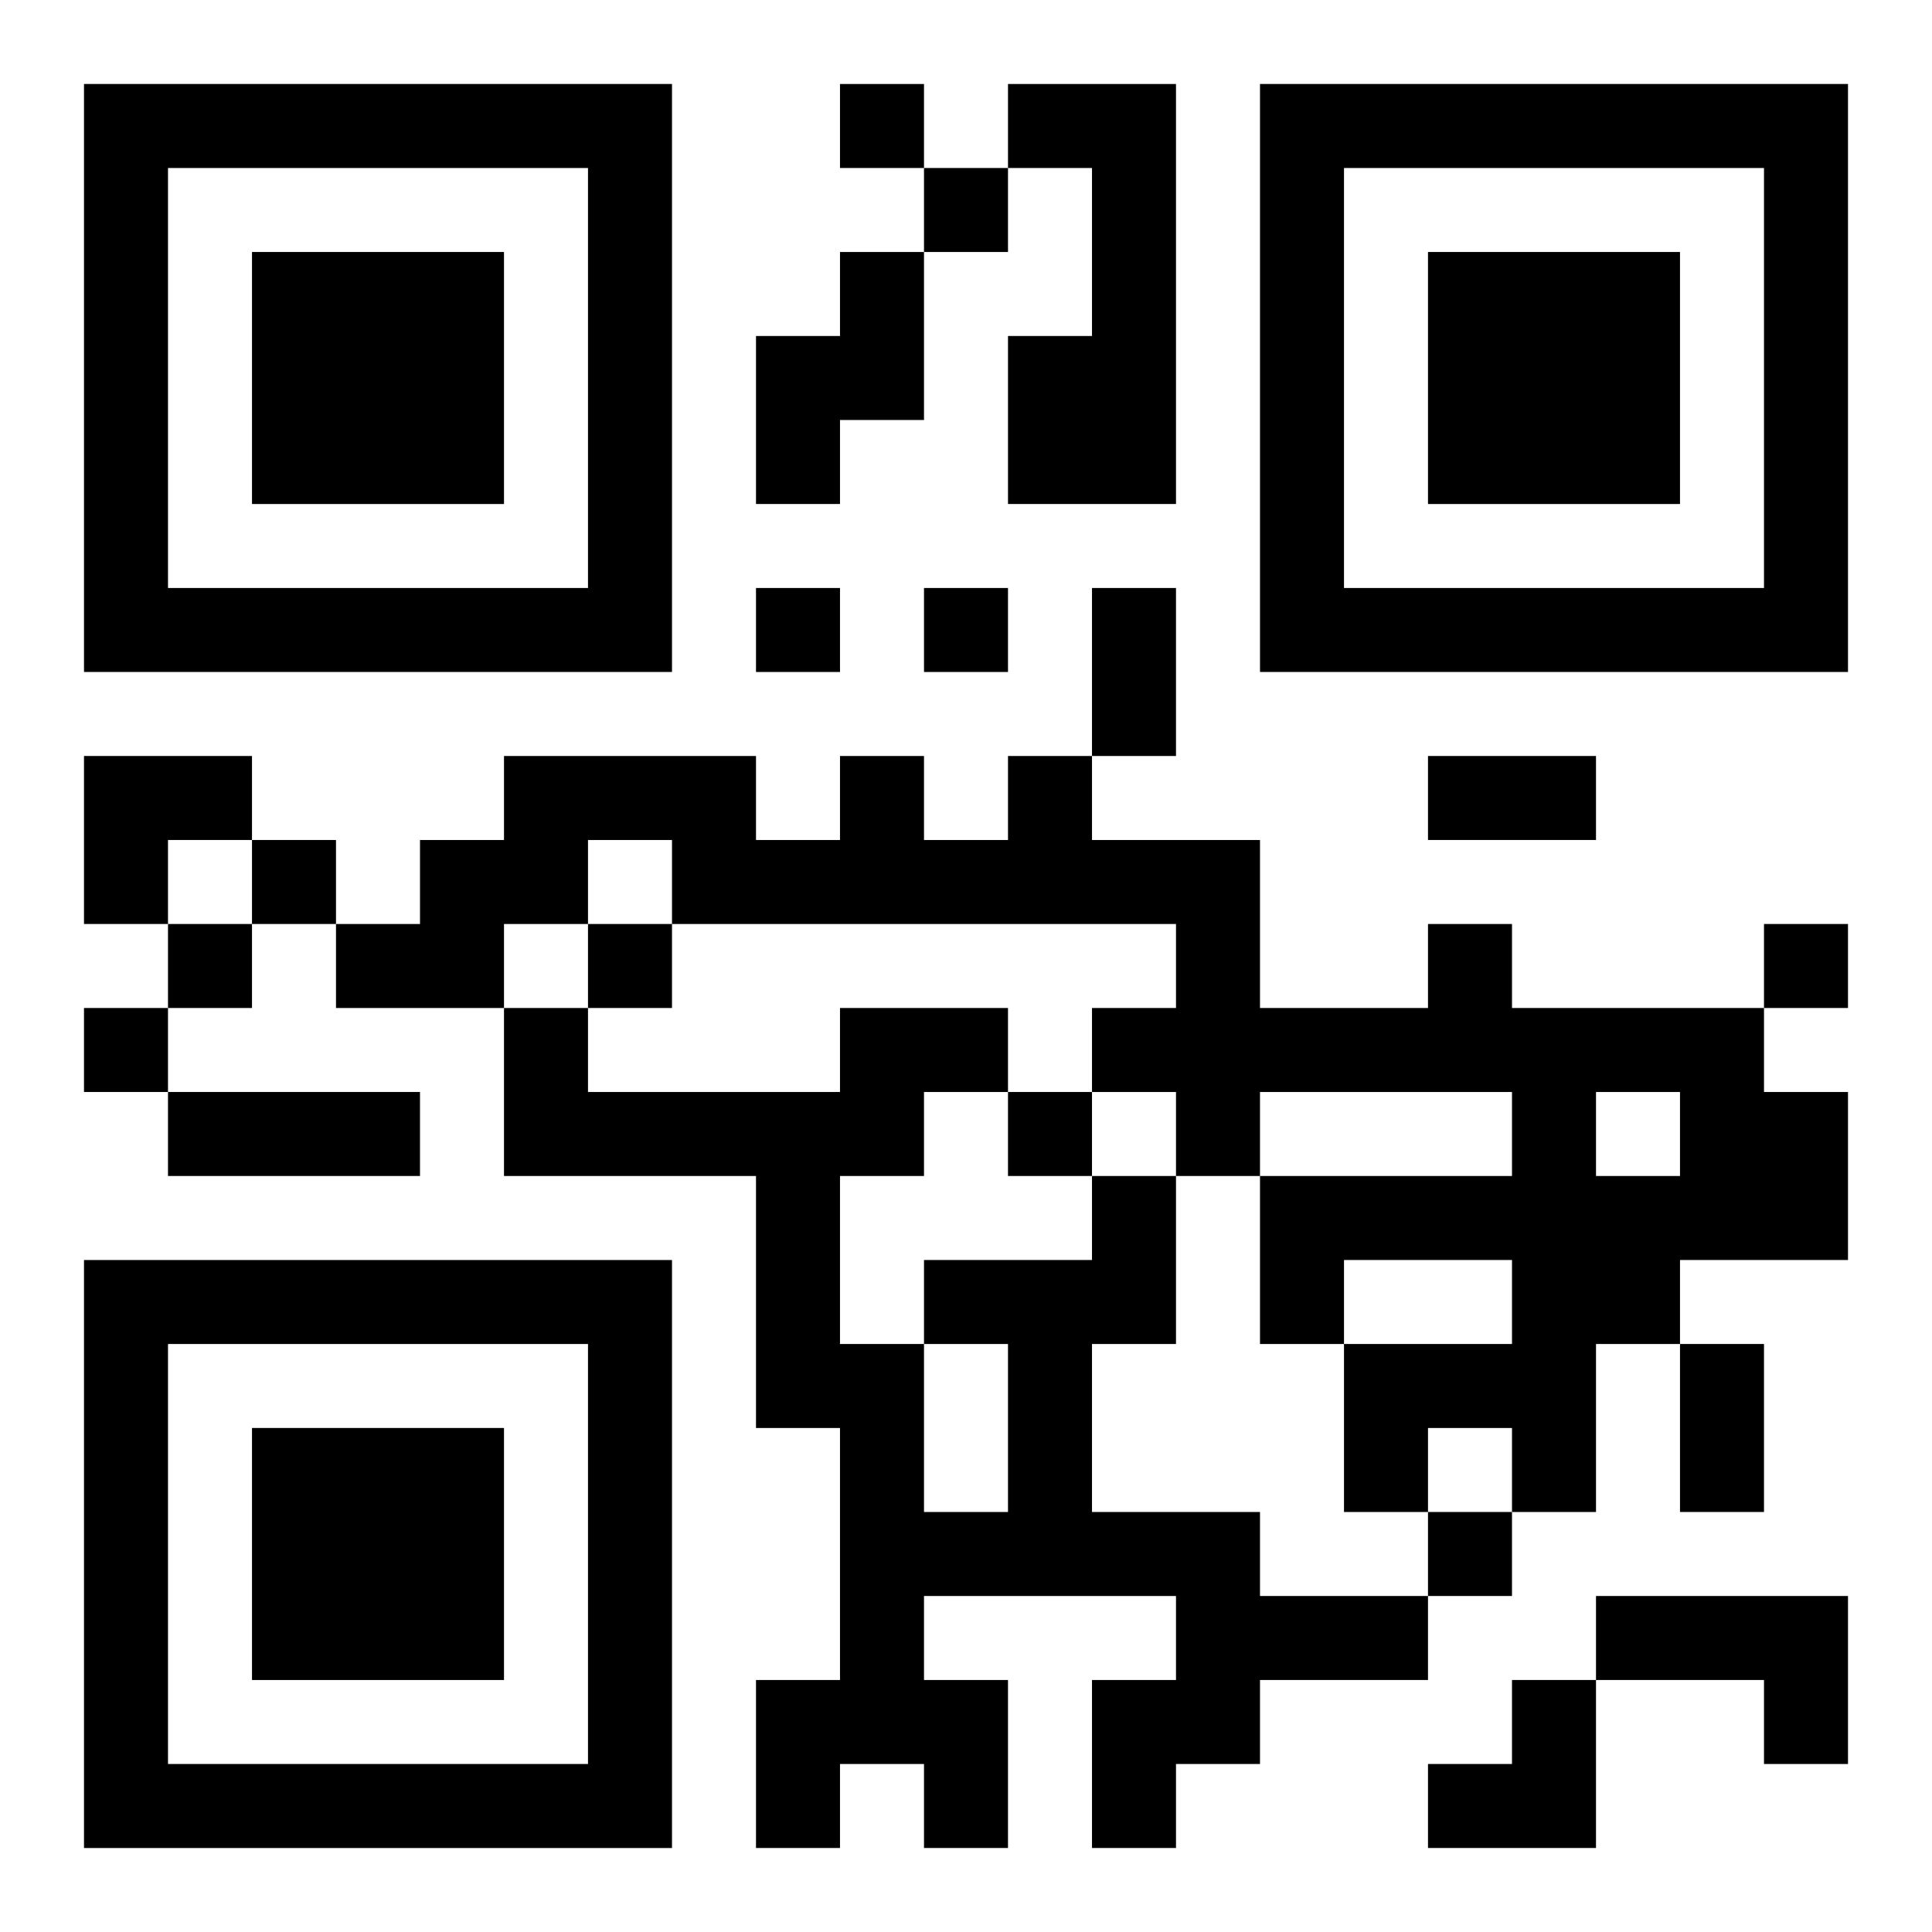 <?xml version="1.0" encoding="UTF-8"?>
<svg width="250" height="250" baseProfile="full" version="1.1" viewBox="-1 -1 23 23" xmlns="http://www.w3.org/2000/svg" xmlns:xlink="http://www.w3.org/1999/xlink"><symbol id="a"><path d="m0 7v7h7v-7h-7zm1 1h5v5h-5v-5zm1 1v3h3v-3h-3z"/></symbol><use y="-7" xlink:href="#a"/><use y="7" xlink:href="#a"/><use x="14" y="-7" xlink:href="#a"/><path d="m11 0h2v5h-2v-2h1v-2h-1v-1m-2 2h1v2h-1v1h-1v-2h1v-1m7 8h1v1h3v1h1v2h-2v1h-1v2h-1v-1h-1v1h-1v-2h2v-1h-2v1h-1v-2h3v-1h-3v1h-1v-1h-1v-1h1v-1h-6v-1h-1v1h-1v1h-2v-1h1v-1h1v-1h3v1h1v-1h1v1h1v-1h1v1h2v2h2v-1m2 2v1h1v-1h-1m-6 1h1v2h-1v2h2v1h2v1h-2v1h-1v1h-1v-2h1v-1h-3v1h1v2h-1v-1h-1v1h-1v-2h1v-3h-1v-3h-3v-2h1v1h3v-1h2v1h-1v1h-1v2h1v2h1v-2h-1v-1h2v-1m6 5h3v2h-1v-1h-2v-1m-9-18v1h1v-1h-1m1 1v1h1v-1h-1m-2 5v1h1v-1h-1m2 0v1h1v-1h-1m-8 3v1h1v-1h-1m-1 1v1h1v-1h-1m5 0v1h1v-1h-1m14 0v1h1v-1h-1m-20 1v1h1v-1h-1m11 1v1h1v-1h-1m5 5v1h1v-1h-1m-4-11h1v2h-1v-2m4 2h2v1h-2v-1m-15 4h3v1h-3v-1m18 3h1v2h-1v-2m-19-7h2v1h-1v1h-1zm16 11m1 0h1v2h-2v-1h1z"/></svg>
